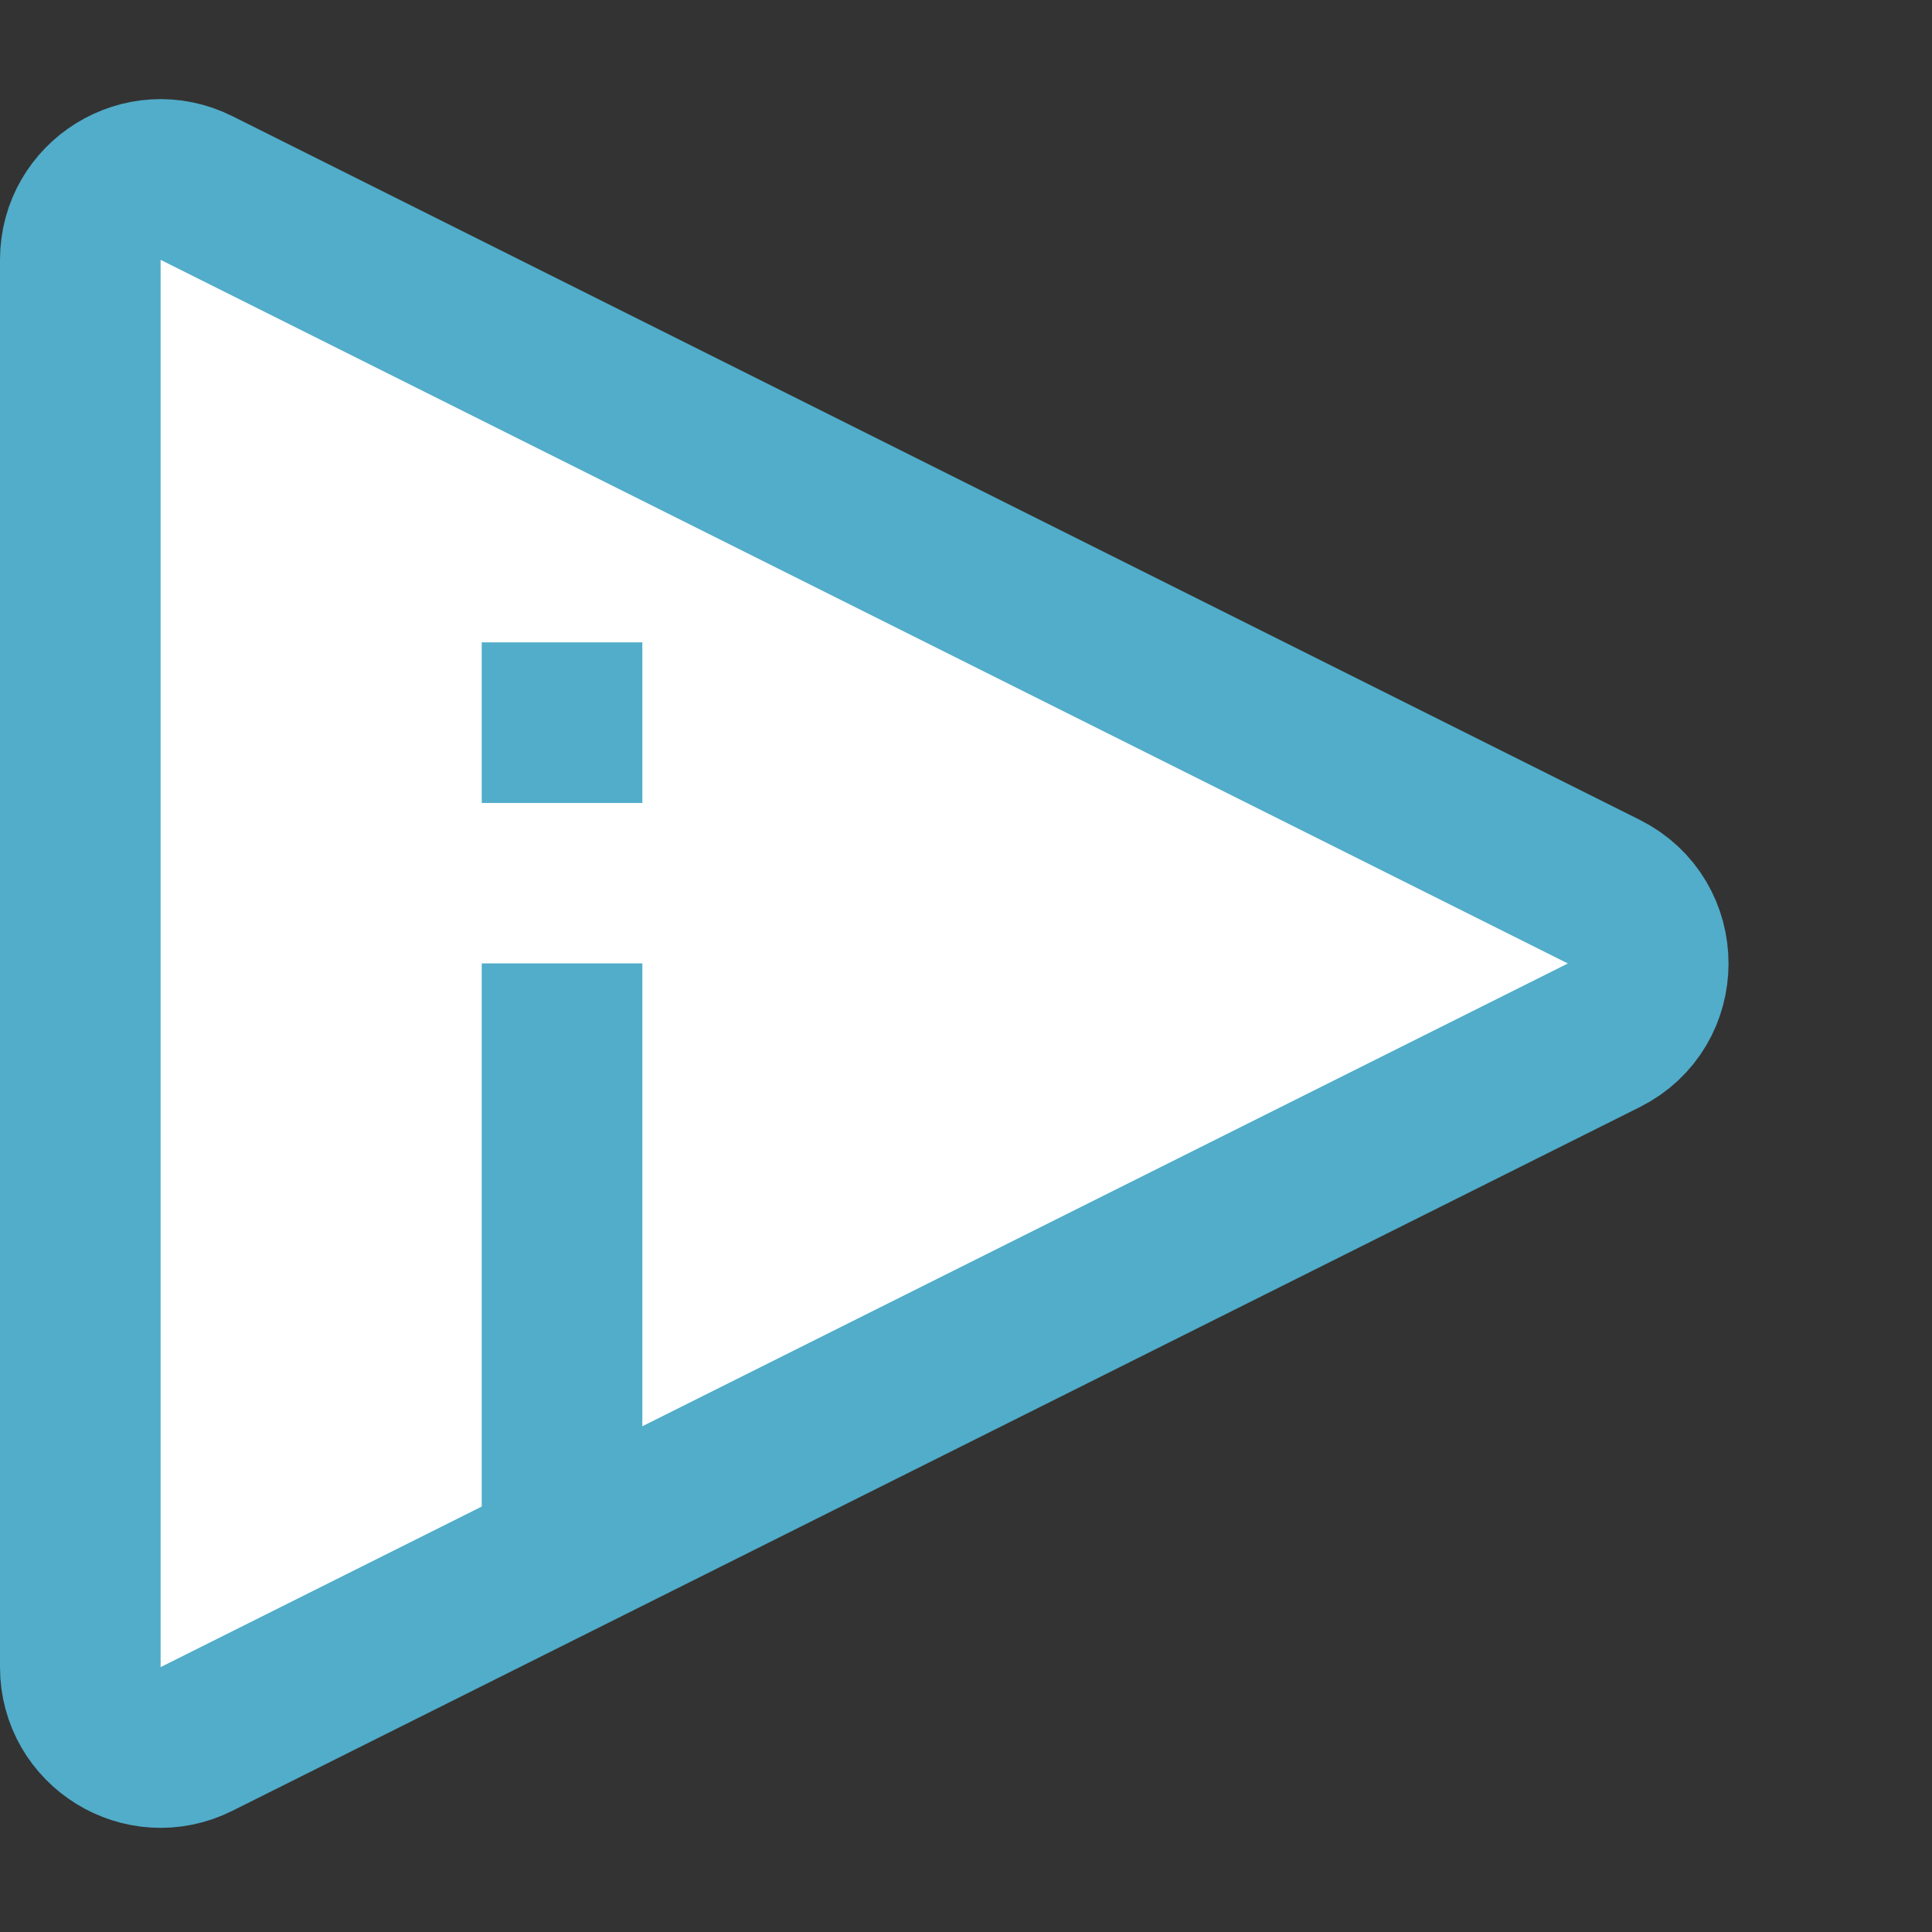 <?xml version="1.0" encoding="UTF-8"?> <svg xmlns="http://www.w3.org/2000/svg" width="23" height="23" viewBox="0 0 23 23" fill="none"><rect x="0" y="0" width="23" height="23" fill="#333333" stroke="none"/> <path d="M19.093 12.325L2.339 20.702C1.704 21.02 0.956 20.558 0.956 19.847L0.956 3.093C0.956 2.383 1.704 1.92 2.339 2.238L19.093 10.615C19.798 10.967 19.798 11.973 19.093 12.325Z" fill="white" stroke="#51ADCA" stroke-width="1.912" stroke-linejoin="round"></path> <line x1="6.691" y1="19.116" x2="6.691" y2="11.469" stroke="#51ADCA" stroke-width="1.912"></line> <line x1="6.691" y1="9.559" x2="6.691" y2="7.647" stroke="#51ADCA" stroke-width="1.912"></line> </svg> 